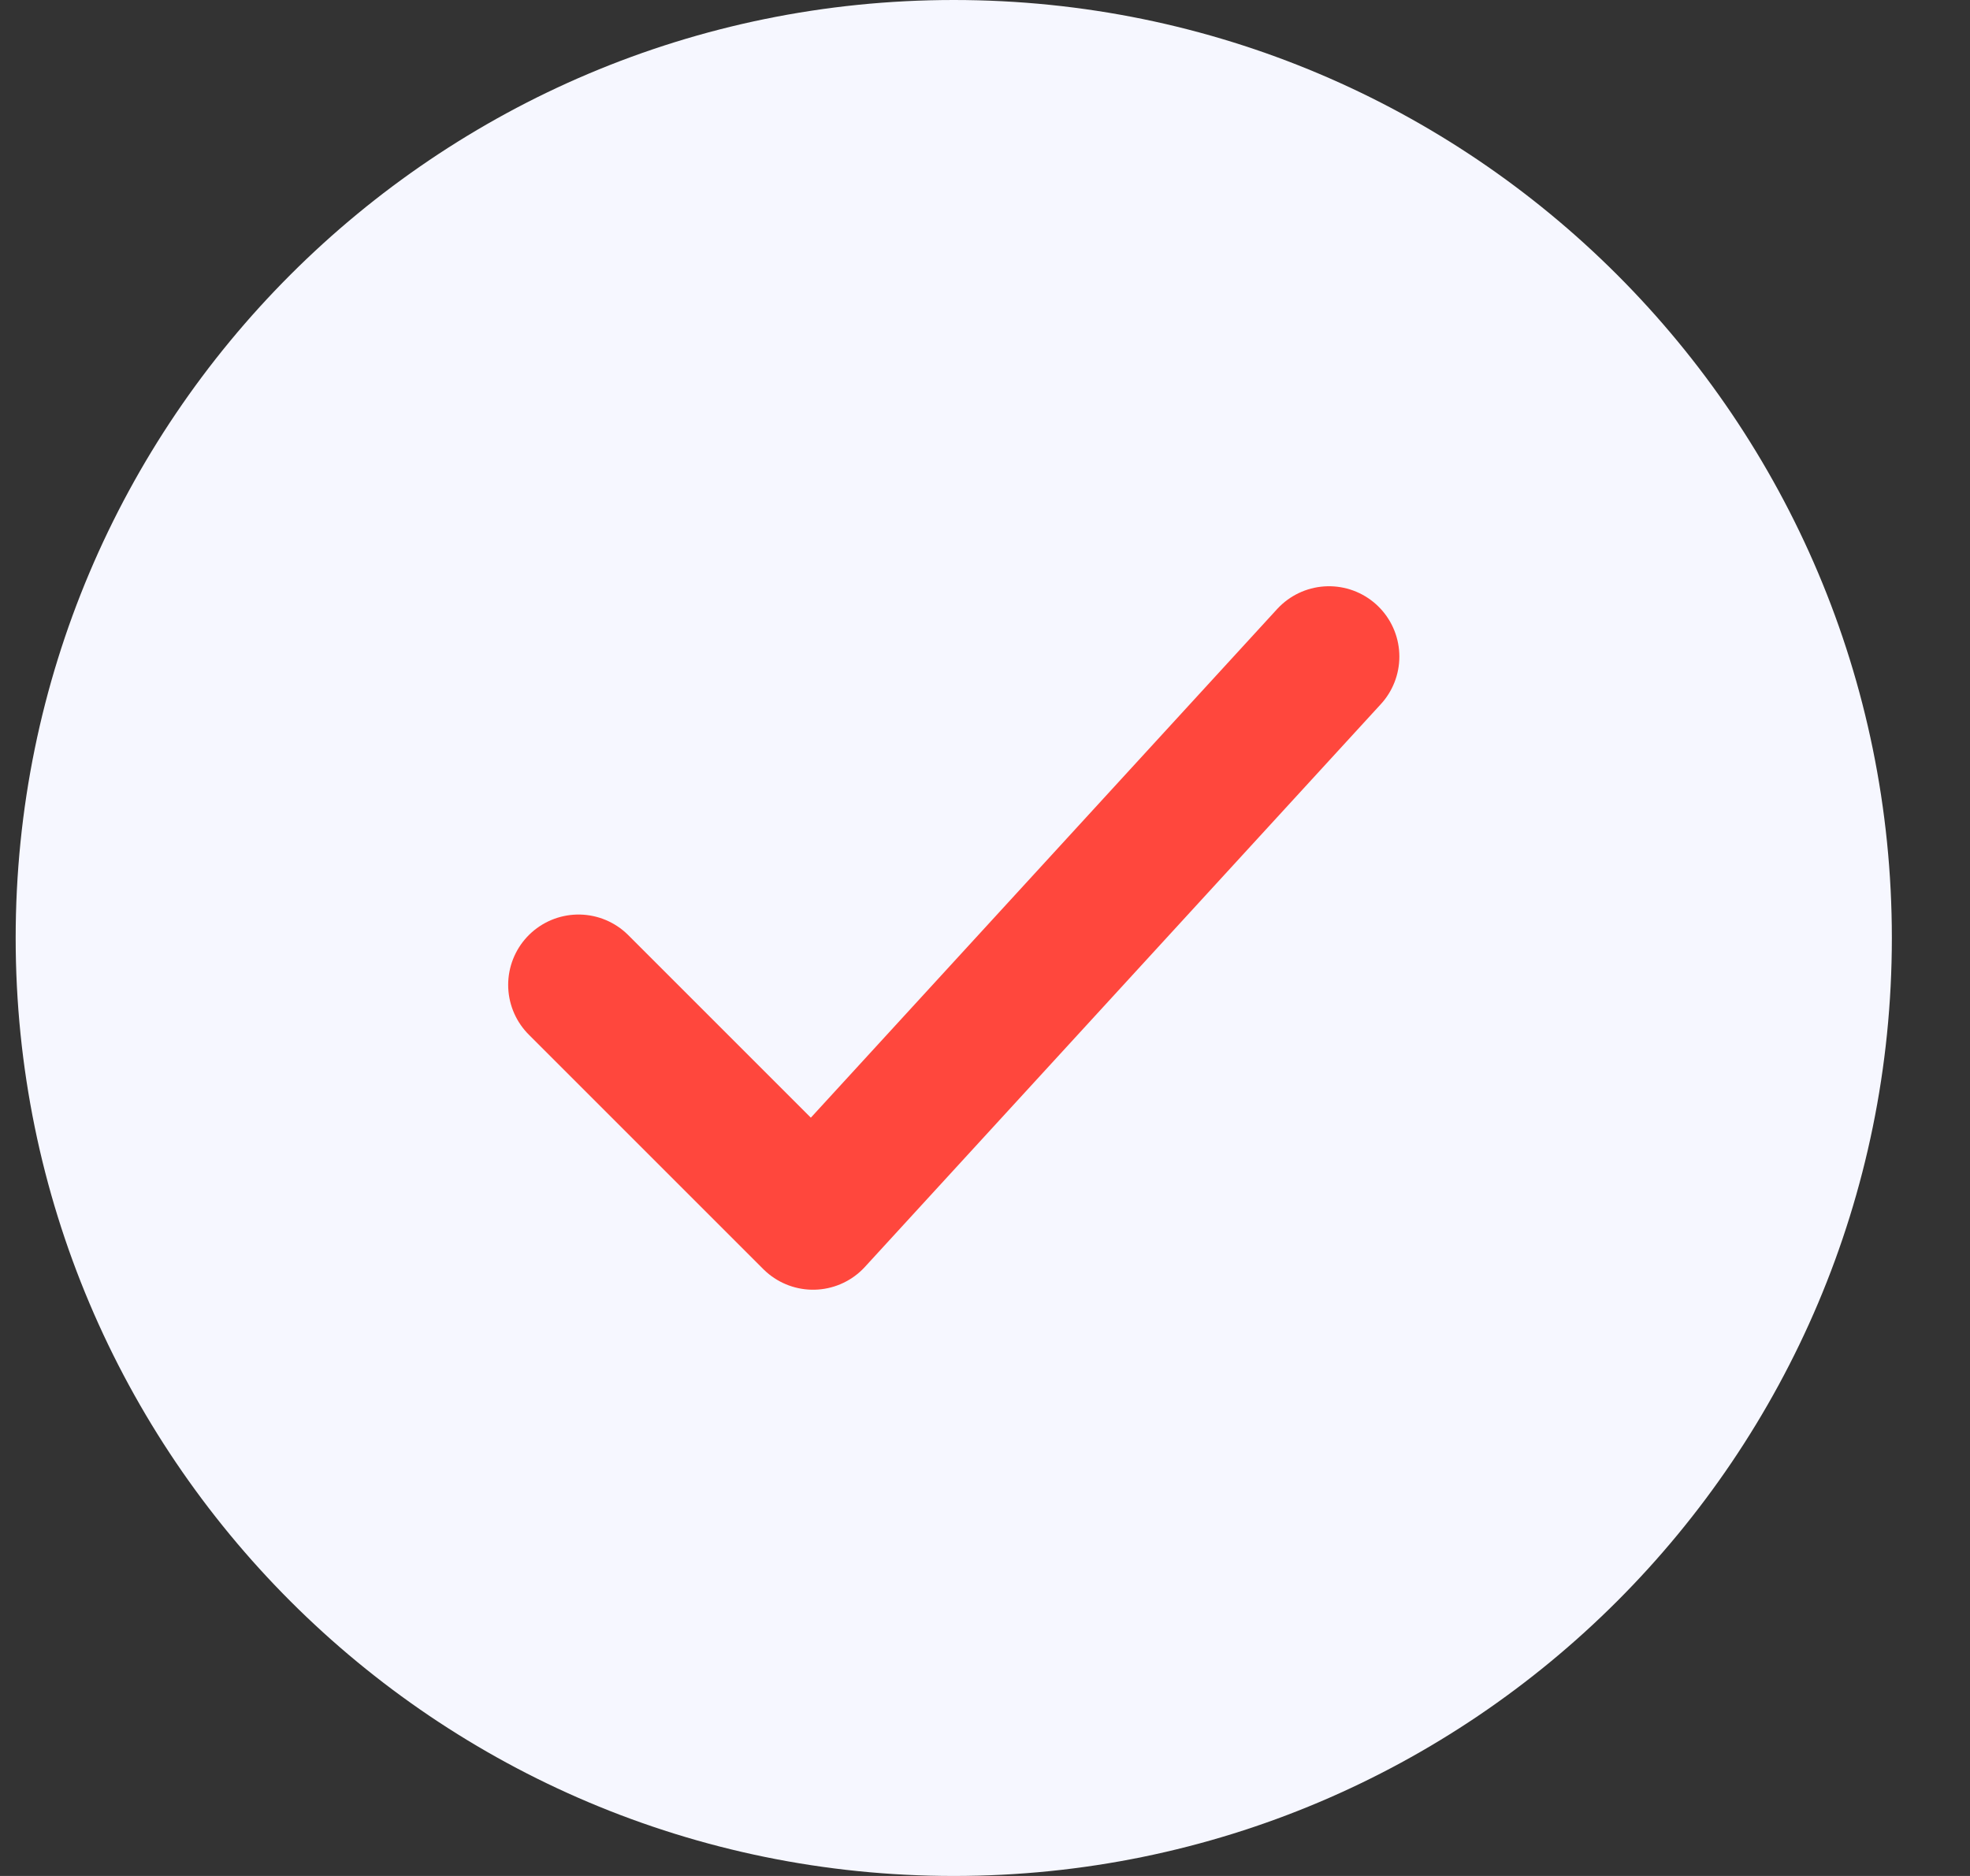 <svg width="21" height="20" viewBox="0 0 21 20" fill="none" xmlns="http://www.w3.org/2000/svg">
<rect x="0" y="0" width="21" height="20" fill="#333333" stroke="none"/>
<path d="M20.167 10C20.167 4.477 15.69 0 10.167 0C4.644 0 0.167 4.477 0.167 10C0.167 15.523 4.644 20 10.167 20C15.69 20 20.167 15.523 20.167 10Z" fill="#F6F7FF"/>
<path d="M6.167 10.5L8.667 13L14.167 7" stroke="#FF473D" stroke-width="1.5" stroke-linecap="round" stroke-linejoin="round"/>
</svg>
